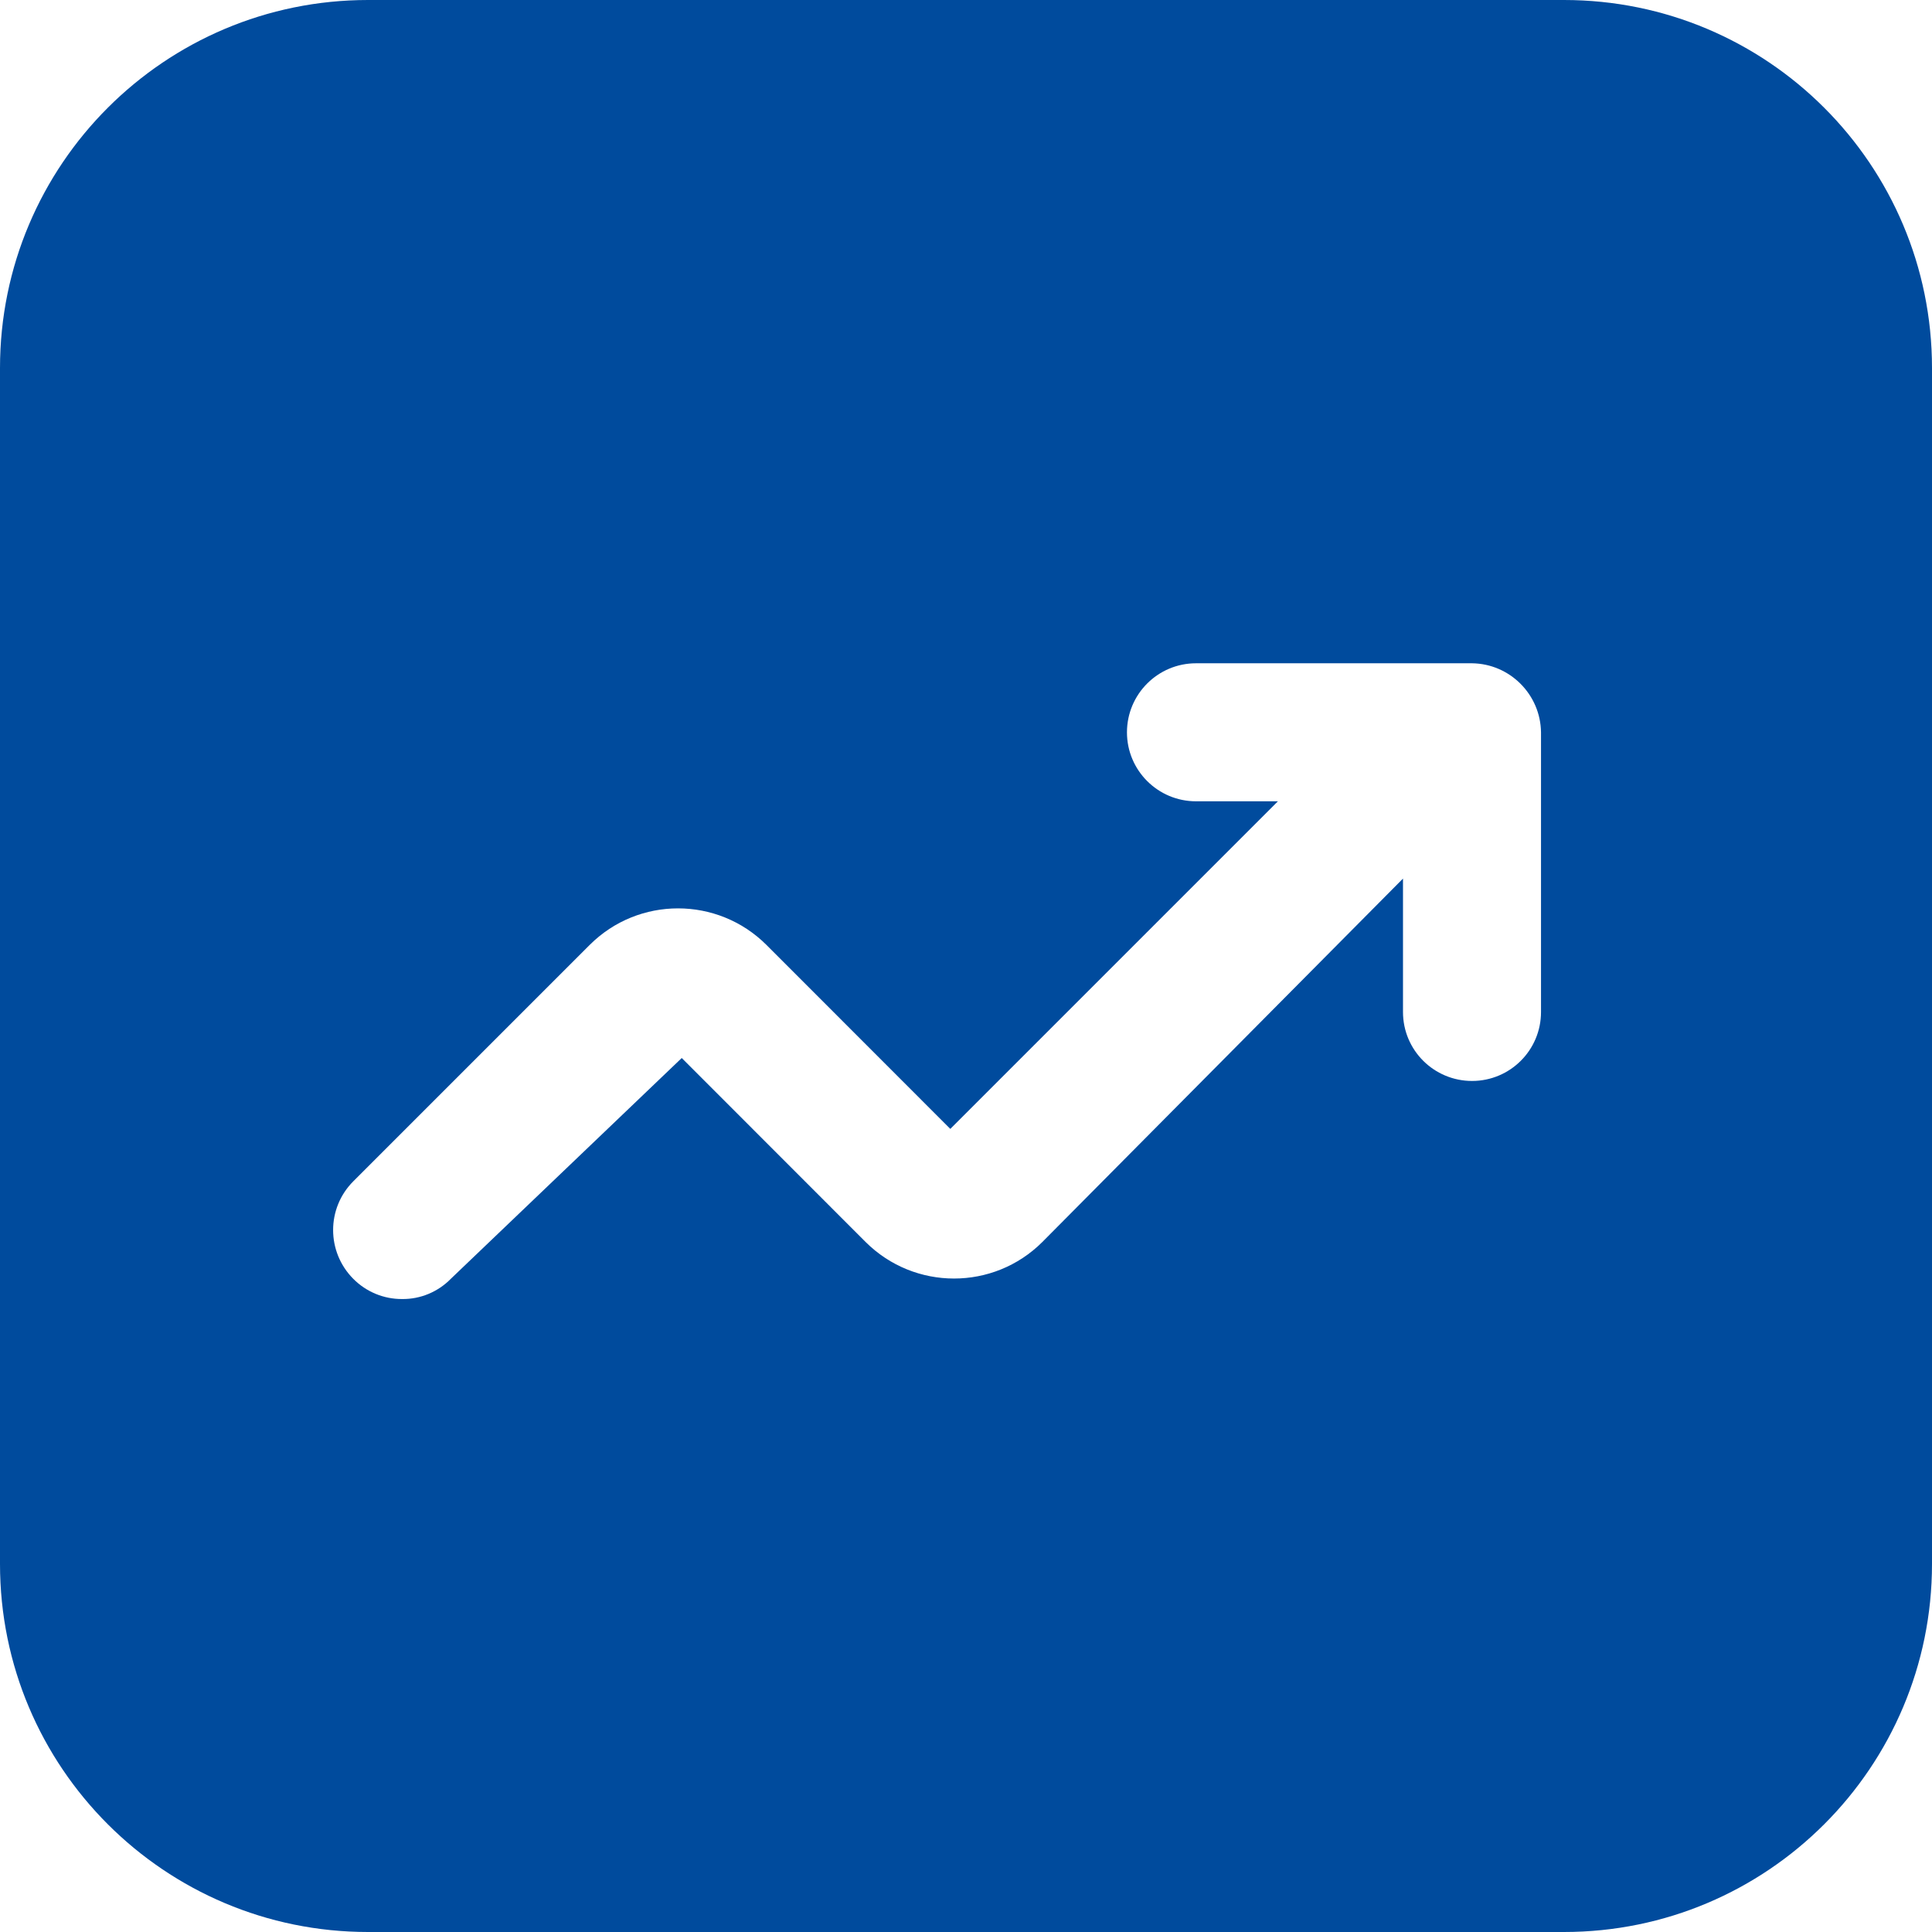 <svg width="16" height="16" viewBox="0 0 16 16" fill="none" xmlns="http://www.w3.org/2000/svg" xmlns:xlink="http://www.w3.org/1999/xlink">
	<desc>
			Created with Pixso.
	</desc>
	<defs/>
	<path id="Icon" d="M3.048 0L12.952 0C14.636 0 16 1.364 16 3.048L16 12.952C16 14.636 14.636 16 12.952 16L3.048 16C1.364 16 0 14.636 0 12.952L0 3.048C0 1.364 1.364 0 3.048 0ZM12.191 8.952C12.506 8.952 12.762 8.697 12.762 8.381L12.762 6.065C12.758 5.751 12.504 5.497 12.191 5.493L9.905 5.493C9.589 5.493 9.333 5.749 9.333 6.065C9.333 6.38 9.589 6.636 9.905 6.636L10.583 6.636L7.87 9.349L6.347 7.825C5.942 7.422 5.288 7.422 4.884 7.825L2.926 9.783C2.703 10.006 2.703 10.367 2.926 10.591C3.032 10.698 3.178 10.759 3.33 10.758C3.481 10.76 3.627 10.699 3.733 10.591L5.646 8.762L7.169 10.286C7.574 10.689 8.228 10.689 8.632 10.286L11.619 7.276L11.619 8.381C11.619 8.697 11.875 8.952 12.191 8.952Z" fill="#004B9D" fill-opacity="1" fill-rule="evenodd"/>
</svg>
